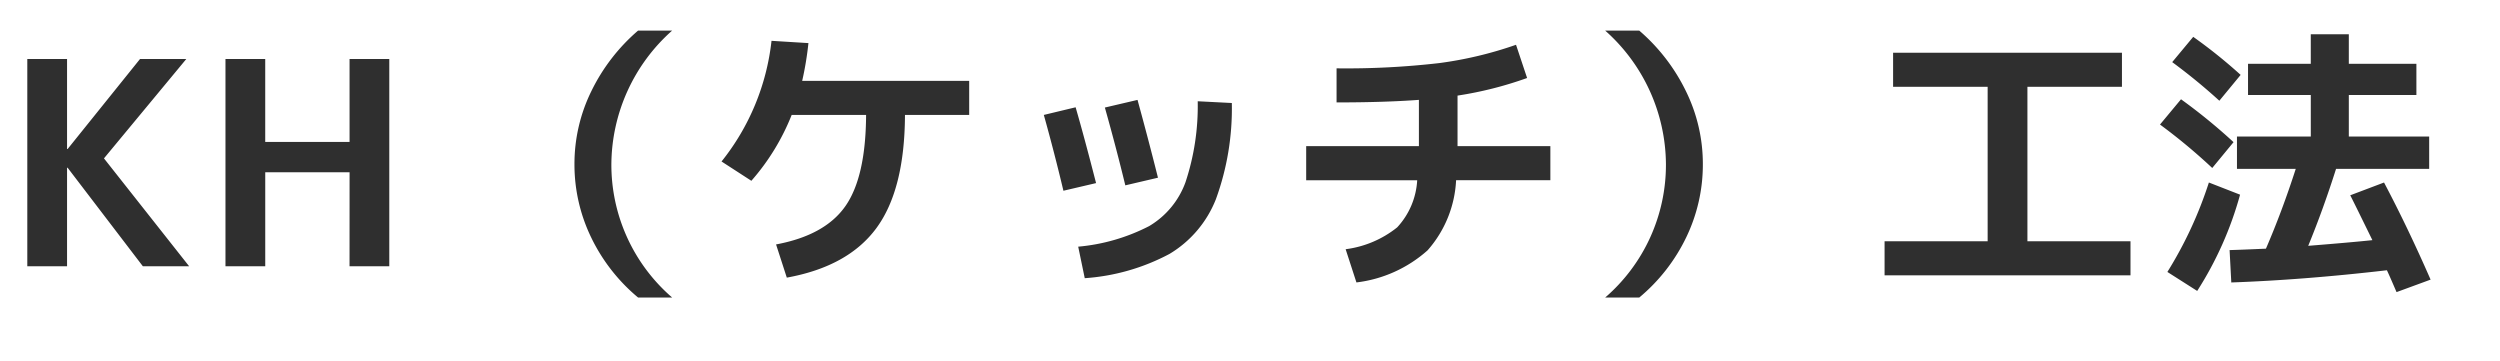 <svg xmlns="http://www.w3.org/2000/svg" xmlns:xlink="http://www.w3.org/1999/xlink" width="228.919" height="33.086" viewBox="0 0 228.919 33.086">
  <defs>
    <filter id="Path_7626" x="0" y="0" width="228.919" height="33.086" filterUnits="userSpaceOnUse">
      <feOffset dx="3" dy="3" input="SourceAlpha"/>
      <feGaussianBlur result="blur"/>
      <feFlood flood-color="#ffe200"/>
      <feComposite operator="in" in2="blur"/>
      <feComposite in="SourceGraphic"/>
    </filter>
  </defs>
  <g id="h4" transform="translate(2.5 2.802)">
    <g transform="matrix(1, 0, 0, 1, -2.5, -2.8)" filter="url(#Path_7626)">
      <path id="Path_7626-2" data-name="Path 7626" d="M5.694-18.98v8.242h.052l6.63-8.242h4.238l-7.54,9.1L16.874,0H12.636L5.746-9.022H5.694V0H2.054V-18.98ZM31.564-8.606H23.842V0H20.2V-18.98h3.64v7.592h7.722V-18.98H35.2V0h-3.64ZM52.156-9.36A15.08,15.08,0,0,1,53.7-16.029,17.266,17.266,0,0,1,57.98-21.58H61.1A16.484,16.484,0,0,0,55.536-9.36,16.054,16.054,0,0,0,61.1,2.86H57.98a16.422,16.422,0,0,1-4.3-5.512A15.322,15.322,0,0,1,52.156-9.36ZM88.3-16.978v3.12H82.42Q82.394-7.02,79.807-3.5T71.6,1.04L70.616-2q4.472-.832,6.344-3.5t1.9-8.359H72.046a20.646,20.646,0,0,1-3.692,6.032l-2.73-1.768A21.423,21.423,0,0,0,70.2-20.644l3.38.208a29.349,29.349,0,0,1-.572,3.458Zm24.05,2.028a24.232,24.232,0,0,1-1.456,8.8,10.177,10.177,0,0,1-4.251,5.018,19.282,19.282,0,0,1-7.761,2.223l-.6-2.886a17.562,17.562,0,0,0,6.5-1.885A7.719,7.719,0,0,0,108.108-7.7a22.134,22.134,0,0,0,1.118-7.41ZM95.134-13.858l2.912-.7q.806,2.782,1.872,6.942l-2.99.7Q96.1-10.4,95.134-13.858Zm5.59-.676,2.99-.7q1.014,3.692,1.872,7.124l-2.99.7Q101.764-10.842,100.724-14.534Zm18.434,6.656V-11H129.48v-4.238q-3.146.234-7.54.234v-3.12a74.188,74.188,0,0,0,9.4-.481,35.094,35.094,0,0,0,7.033-1.677l1.014,3.042a33.979,33.979,0,0,1-6.37,1.612V-11h8.5v3.12h-8.632a10.446,10.446,0,0,1-2.613,6.422,11.916,11.916,0,0,1-6.513,2.938l-.988-3.042a9.471,9.471,0,0,0,4.719-2,6.888,6.888,0,0,0,1.833-4.316ZM155.48-9.36a15.322,15.322,0,0,1-1.521,6.708,16.422,16.422,0,0,1-4.3,5.512h-3.12A16.054,16.054,0,0,0,152.1-9.36a16.484,16.484,0,0,0-5.564-12.22h3.12a17.266,17.266,0,0,1,4.277,5.551A15.08,15.08,0,0,1,155.48-9.36ZM172.9-19.552h20.956v3.12H185.2V-2.288h9.438V.832H172.12v-3.12h9.438V-16.432H172.9Zm25.558.858,1.924-2.314a46.6,46.6,0,0,1,4.342,3.484l-1.95,2.366A53.755,53.755,0,0,0,198.458-18.694ZM202.124-9a52.867,52.867,0,0,0-4.784-3.978l1.924-2.314a51.9,51.9,0,0,1,4.81,3.926Zm2.548,2.444a32.049,32.049,0,0,1-3.926,8.814L198.016.52a36.835,36.835,0,0,0,3.8-8.19ZM214.76-6.5l3.094-1.17q2.184,4.134,4.264,8.892L219,2.366q-.156-.364-.468-1.079t-.416-.923q-7.618.884-14.248,1.118l-.156-2.964q.988-.026,3.328-.13,1.482-3.432,2.73-7.306h-5.382v-2.964h6.76v-3.8H205.4v-2.86h5.746v-2.7h3.484v2.7h6.188v2.86H214.63v3.8h7.358v2.964H213.46q-1.17,3.692-2.548,7.046,3.9-.312,5.876-.52Q214.968-6.11,214.76-6.5Z" transform="translate(0.45 24.38)" fill="#fff" stroke="#fff" stroke-linecap="round" stroke-width="5"/>
    </g>
    <path id="Path_7625" data-name="Path 7625" d="M5.694-18.98v8.242h.052l6.63-8.242h4.238l-7.54,9.1L16.874,0H12.636L5.746-9.022H5.694V0H2.054V-18.98ZM31.564-8.606H23.842V0H20.2V-18.98h3.64v7.592h7.722V-18.98H35.2V0h-3.64ZM52.156-9.36A15.08,15.08,0,0,1,53.7-16.029,17.266,17.266,0,0,1,57.98-21.58H61.1A16.484,16.484,0,0,0,55.536-9.36,16.054,16.054,0,0,0,61.1,2.86H57.98a16.422,16.422,0,0,1-4.3-5.512A15.322,15.322,0,0,1,52.156-9.36ZM88.3-16.978v3.12H82.42Q82.394-7.02,79.807-3.5T71.6,1.04L70.616-2q4.472-.832,6.344-3.5t1.9-8.359H72.046a20.646,20.646,0,0,1-3.692,6.032l-2.73-1.768A21.423,21.423,0,0,0,70.2-20.644l3.38.208a29.349,29.349,0,0,1-.572,3.458Zm24.05,2.028a24.232,24.232,0,0,1-1.456,8.8,10.177,10.177,0,0,1-4.251,5.018,19.282,19.282,0,0,1-7.761,2.223l-.6-2.886a17.562,17.562,0,0,0,6.5-1.885A7.719,7.719,0,0,0,108.108-7.7a22.134,22.134,0,0,0,1.118-7.41ZM95.134-13.858l2.912-.7q.806,2.782,1.872,6.942l-2.99.7Q96.1-10.4,95.134-13.858Zm5.59-.676,2.99-.7q1.014,3.692,1.872,7.124l-2.99.7Q101.764-10.842,100.724-14.534Zm18.434,6.656V-11H129.48v-4.238q-3.146.234-7.54.234v-3.12a74.188,74.188,0,0,0,9.4-.481,35.094,35.094,0,0,0,7.033-1.677l1.014,3.042a33.979,33.979,0,0,1-6.37,1.612V-11h8.5v3.12h-8.632a10.446,10.446,0,0,1-2.613,6.422,11.916,11.916,0,0,1-6.513,2.938l-.988-3.042a9.471,9.471,0,0,0,4.719-2,6.888,6.888,0,0,0,1.833-4.316ZM155.48-9.36a15.322,15.322,0,0,1-1.521,6.708,16.422,16.422,0,0,1-4.3,5.512h-3.12A16.054,16.054,0,0,0,152.1-9.36a16.484,16.484,0,0,0-5.564-12.22h3.12a17.266,17.266,0,0,1,4.277,5.551A15.08,15.08,0,0,1,155.48-9.36ZM172.9-19.552h20.956v3.12H185.2V-2.288h9.438V.832H172.12v-3.12h9.438V-16.432H172.9Zm25.558.858,1.924-2.314a46.6,46.6,0,0,1,4.342,3.484l-1.95,2.366A53.755,53.755,0,0,0,198.458-18.694ZM202.124-9a52.867,52.867,0,0,0-4.784-3.978l1.924-2.314a51.9,51.9,0,0,1,4.81,3.926Zm2.548,2.444a32.049,32.049,0,0,1-3.926,8.814L198.016.52a36.835,36.835,0,0,0,3.8-8.19ZM214.76-6.5l3.094-1.17q2.184,4.134,4.264,8.892L219,2.366q-.156-.364-.468-1.079t-.416-.923q-7.618.884-14.248,1.118l-.156-2.964q.988-.026,3.328-.13,1.482-3.432,2.73-7.306h-5.382v-2.964h6.76v-3.8H205.4v-2.86h5.746v-2.7h3.484v2.7h6.188v2.86H214.63v3.8h7.358v2.964H213.46q-1.17,3.692-2.548,7.046,3.9-.312,5.876-.52Q214.968-6.11,214.76-6.5Z" transform="translate(-2.054 21.58)" fill="#2f2f2f"/>
  </g>
</svg>
